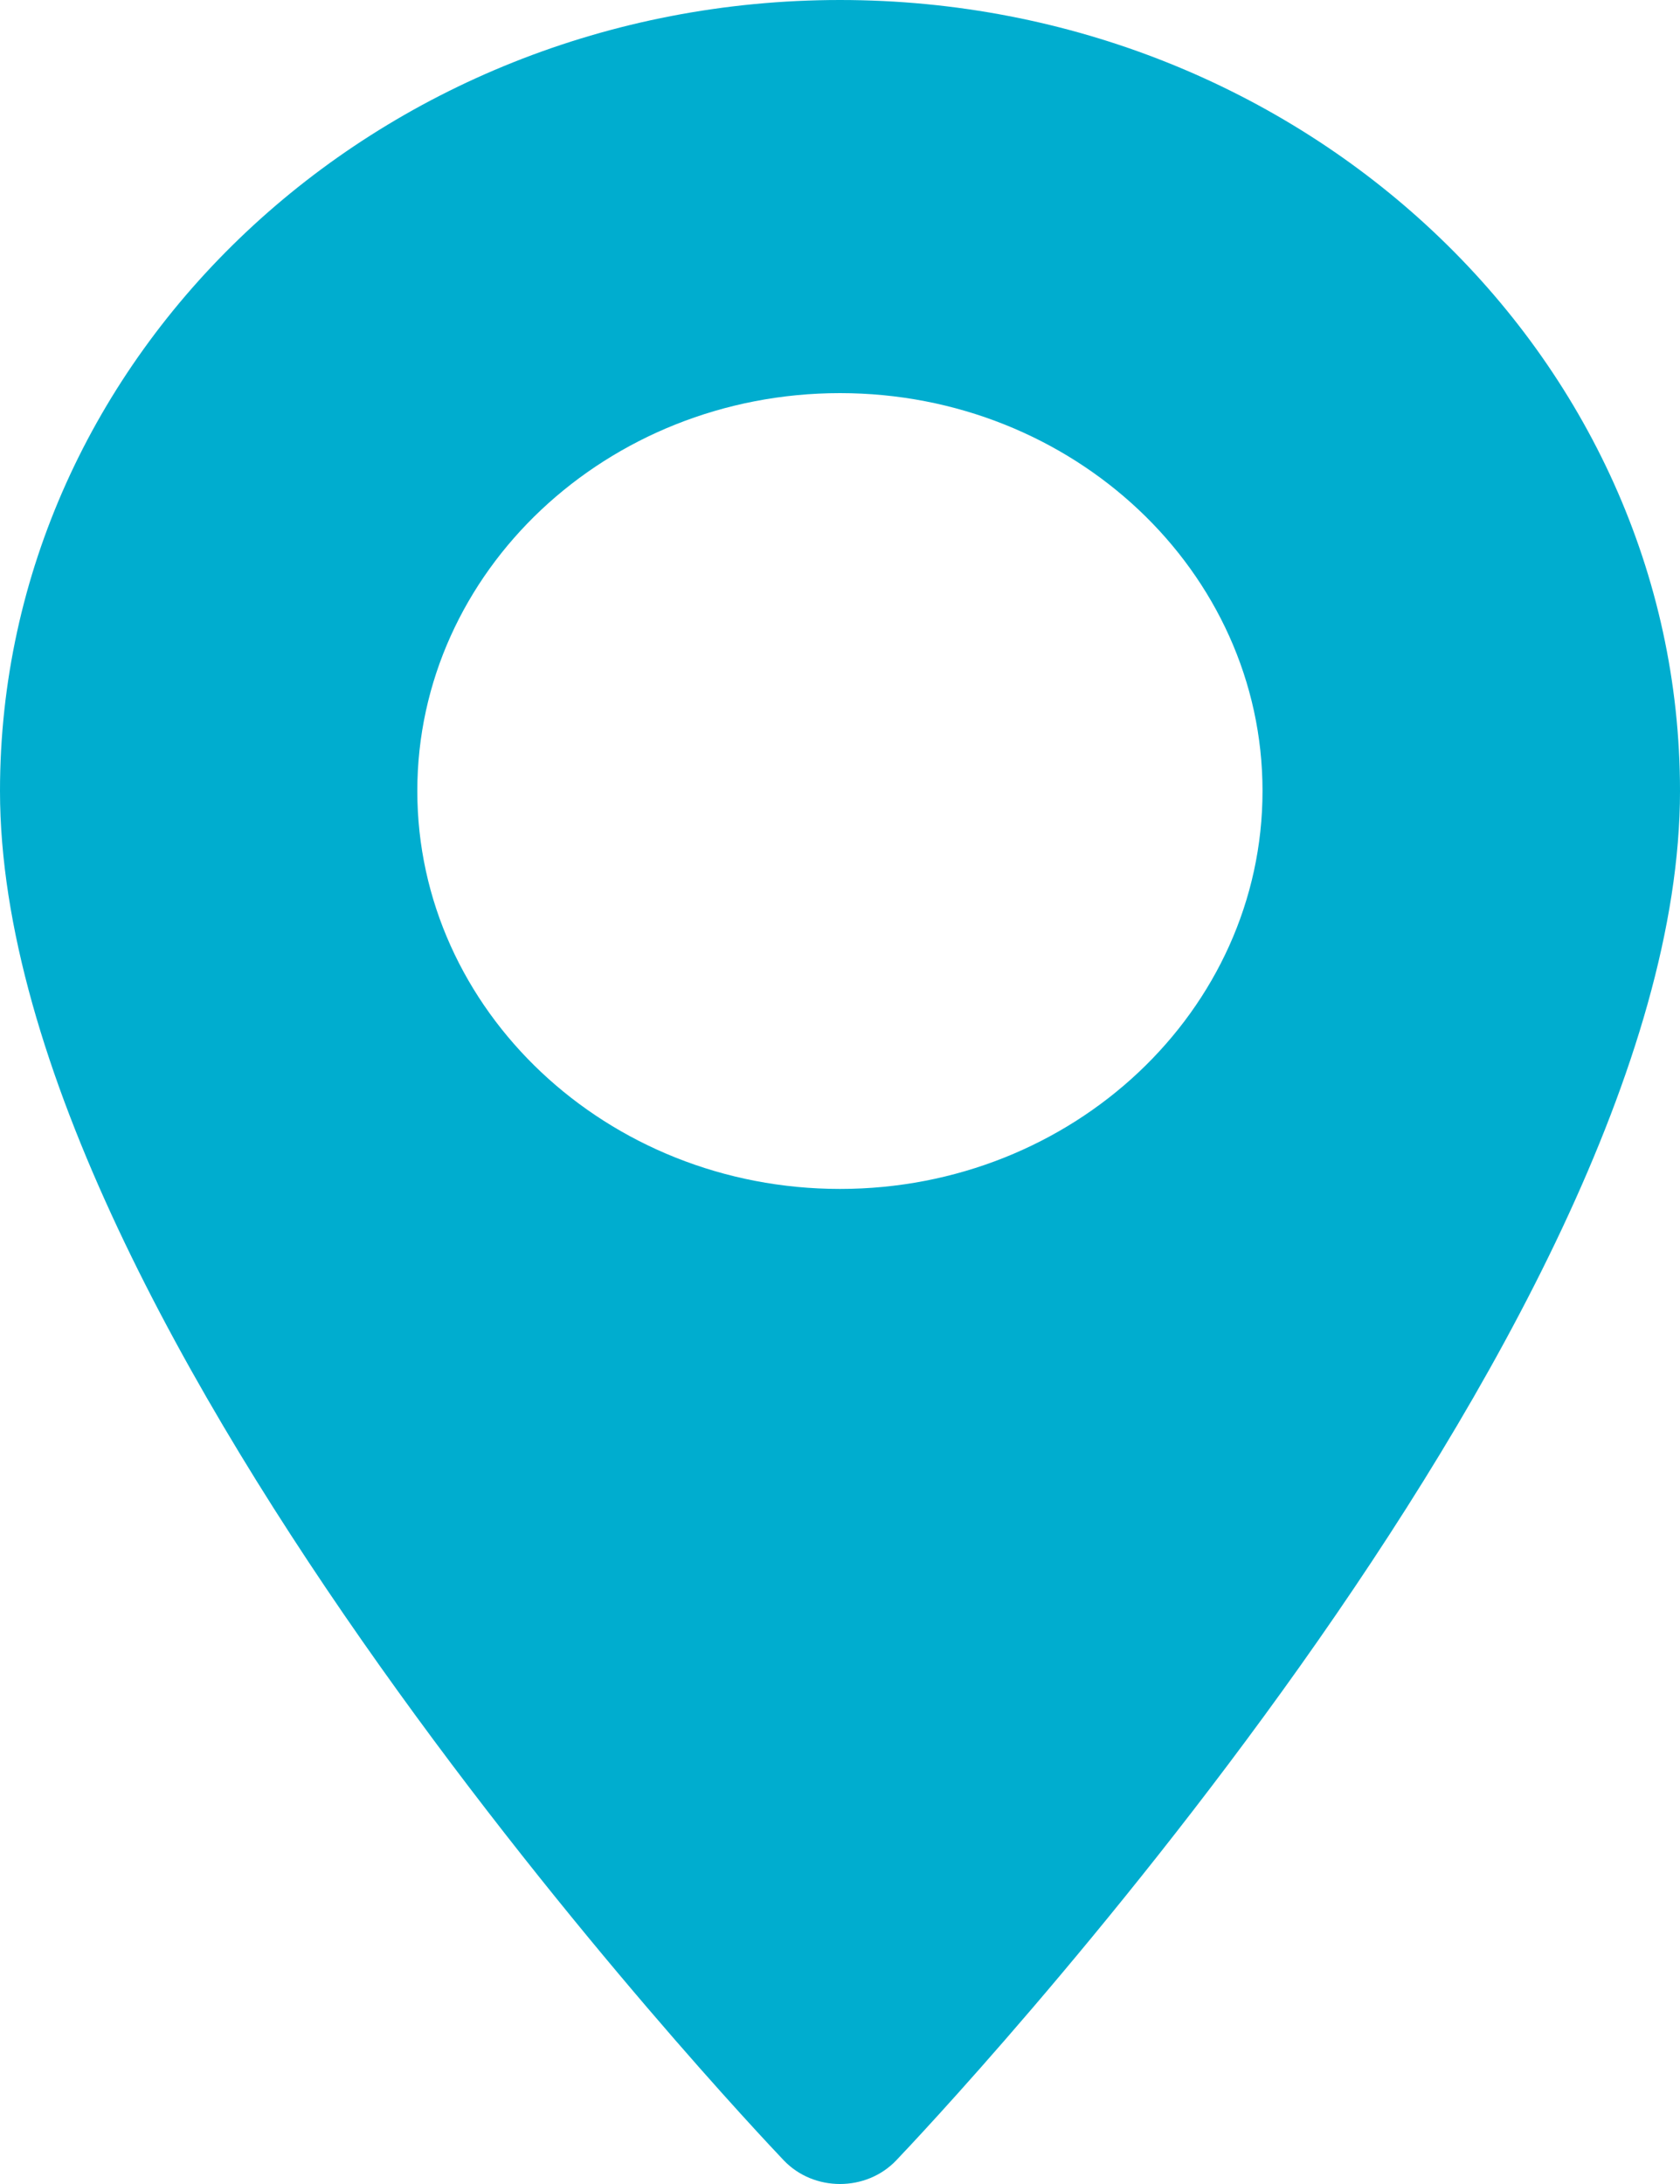 <svg width="10" height="13" viewBox="0 0 10 13" fill="none" xmlns="http://www.w3.org/2000/svg">
<path d="M5 0C7.757 0 10 2.112 10 4.708C10 7.93 5.525 12.66 5.335 12.859C5.156 13.047 4.844 13.047 4.665 12.859C4.475 12.659 -1.92023e-08 7.93 -1.92023e-08 4.708C-1.92023e-08 2.112 2.243 0 5 0ZM5 7.077C6.387 7.077 7.515 6.014 7.515 4.708C7.515 3.402 6.387 2.34 5 2.34C3.613 2.34 2.484 3.402 2.484 4.708C2.484 6.014 3.613 7.077 5 7.077Z" fill="#00adcf"/>
</svg>
